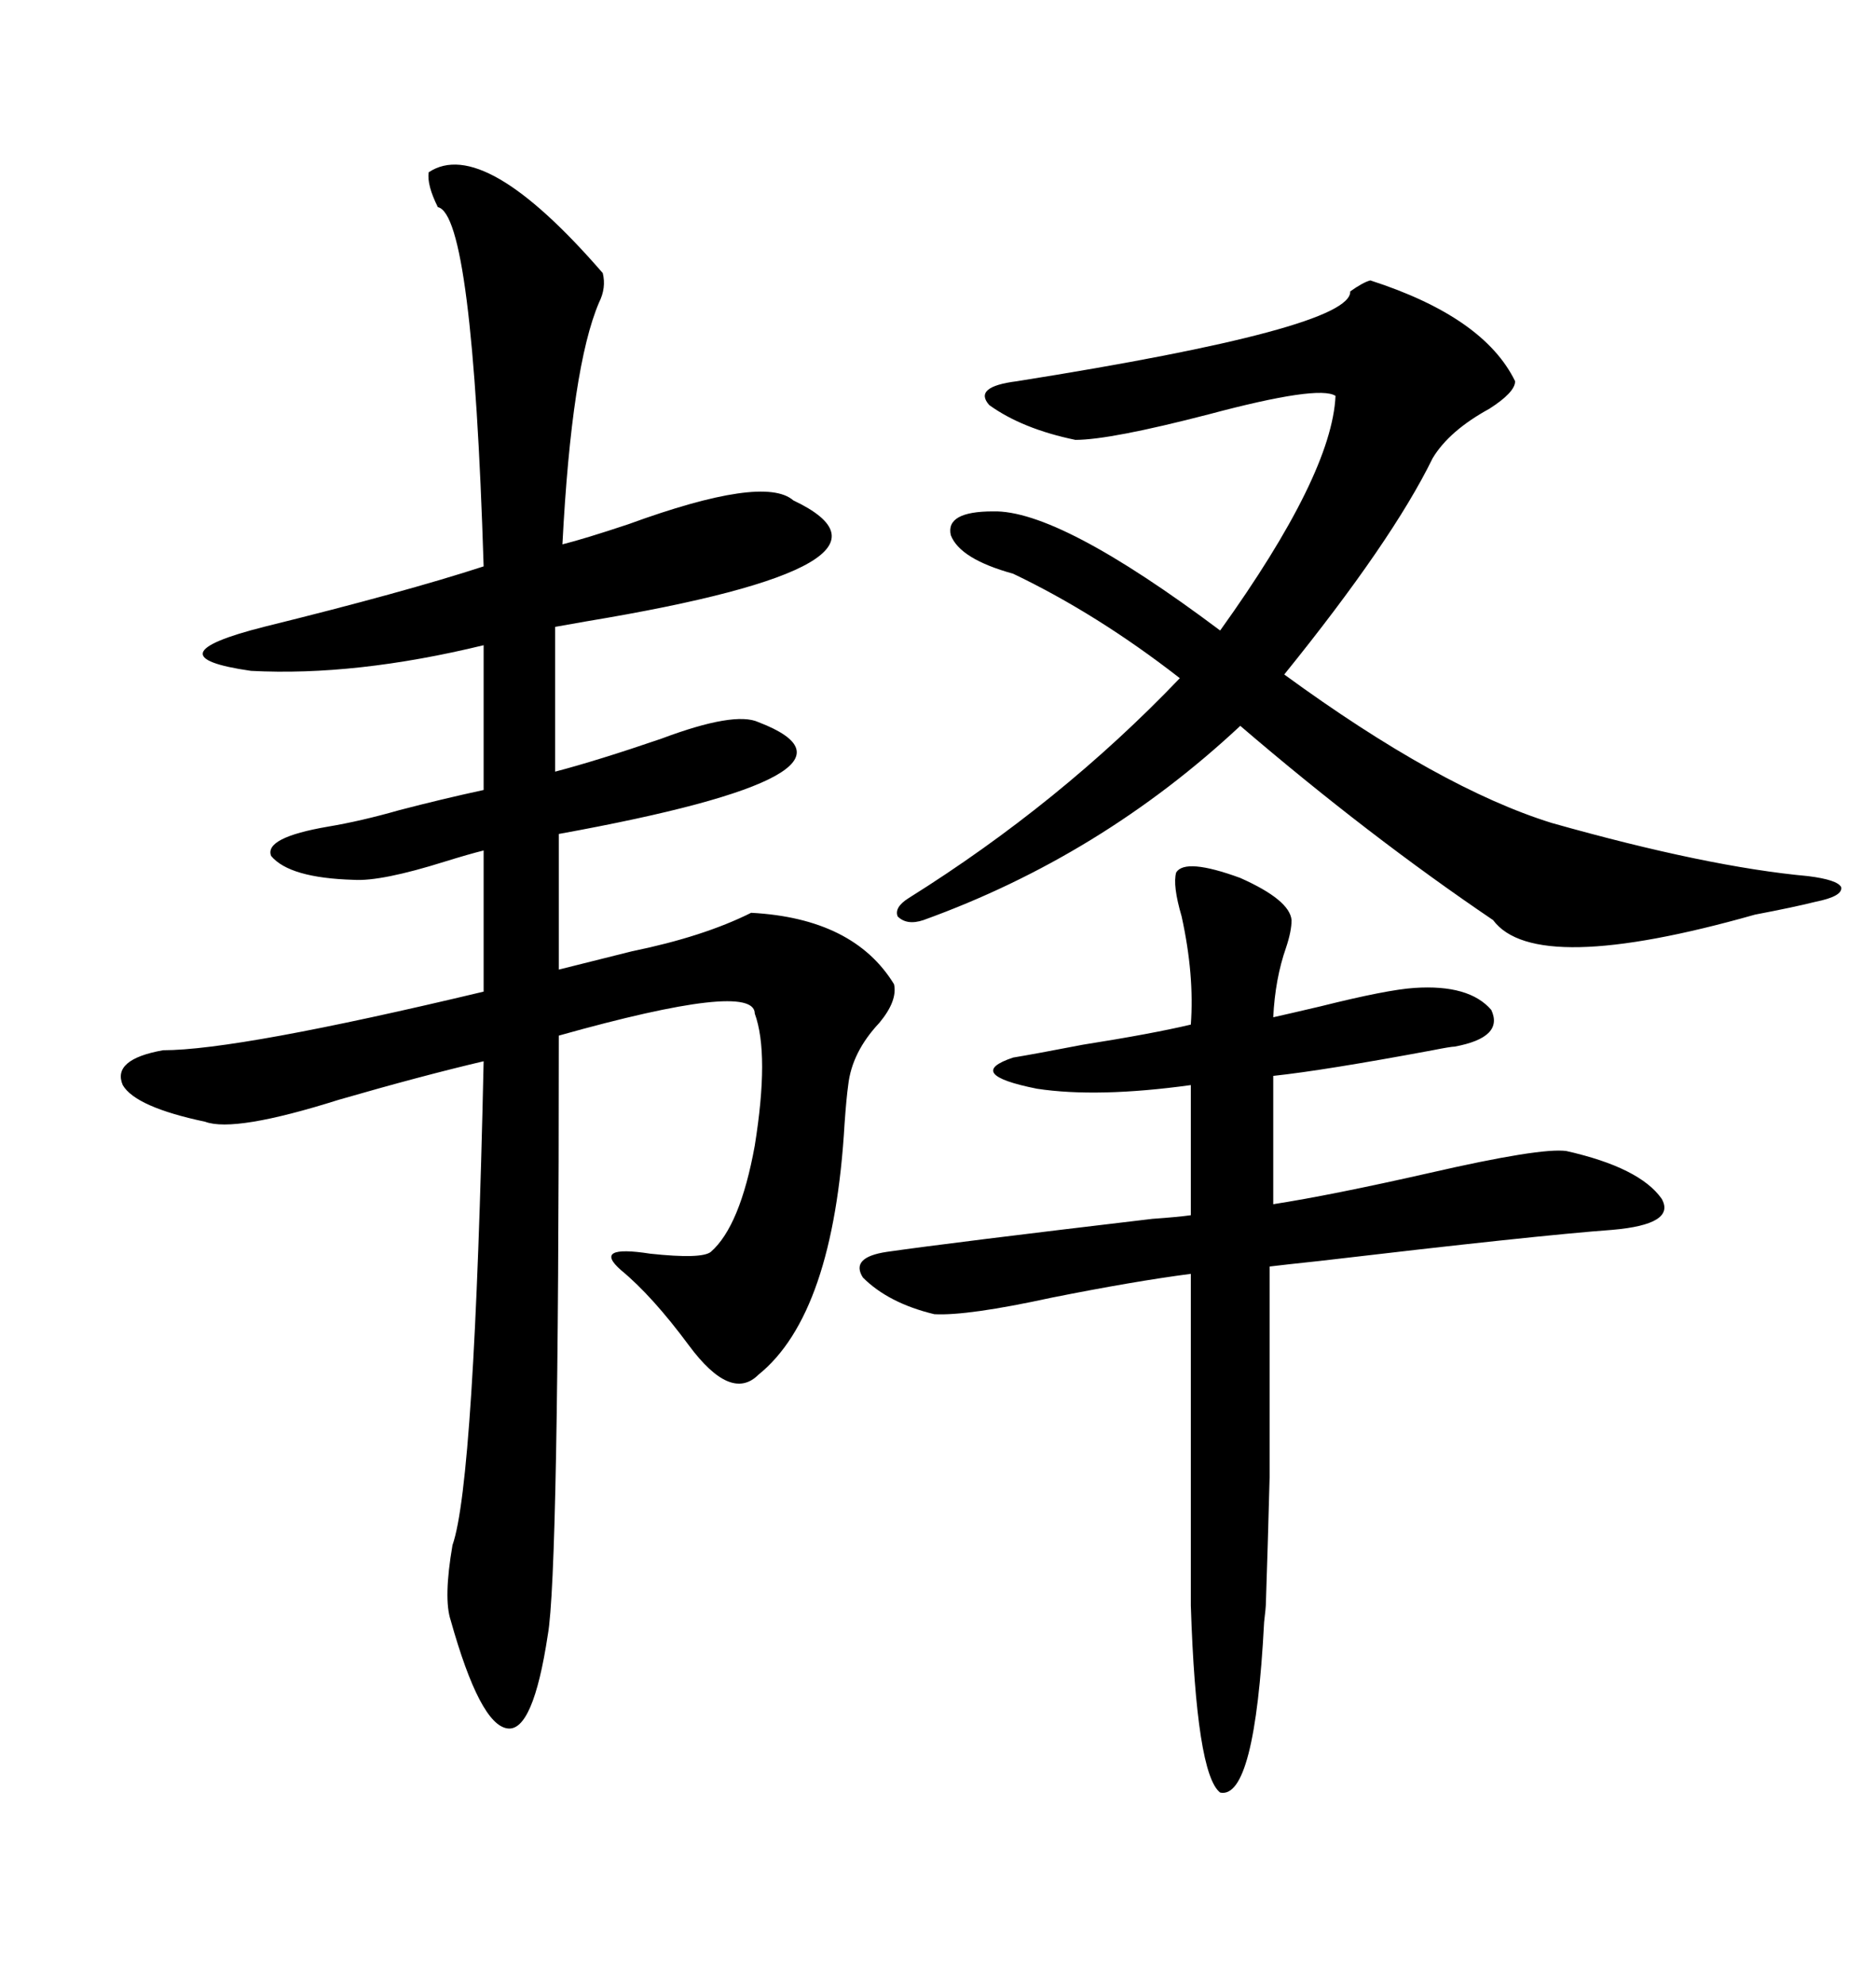 <svg xmlns="http://www.w3.org/2000/svg" xmlns:xlink="http://www.w3.org/1999/xlink" width="300" height="317.285"><path d="M68.55 27.54L68.55 27.54Q77.34 21.68 96.39 43.65L96.39 43.65Q96.97 46.00 95.80 48.34L95.80 48.34Q91.41 58.59 89.94 87.01L89.94 87.01Q93.46 86.13 100.49 83.79L100.49 83.79Q122.17 75.88 126.86 79.98L126.86 79.98Q148.54 90.23 93.75 99.32L93.75 99.32Q90.53 99.90 88.77 100.20L88.77 100.20L88.77 123.34Q95.51 121.58 105.76 118.07L105.76 118.07Q117.48 113.67 121.29 115.43L121.29 115.43Q142.68 123.63 89.36 133.30L89.36 133.30L89.36 154.98Q94.04 153.81 101.07 152.05L101.07 152.05Q112.50 149.71 120.12 145.90L120.12 145.90Q136.52 146.78 142.97 157.32L142.97 157.32Q143.55 159.96 140.63 163.48L140.63 163.48Q136.23 168.16 135.64 173.44L135.64 173.44Q135.35 175.49 135.06 179.59L135.06 179.59Q133.30 210.06 121.29 219.73L121.29 219.73Q116.89 224.12 110.16 215.04L110.16 215.04Q104.30 207.13 99.32 203.03L99.32 203.03Q94.63 198.93 104.00 200.39L104.00 200.39Q112.21 201.27 113.67 200.10L113.67 200.10Q118.36 196.00 120.70 183.11L120.70 183.11Q123.05 168.46 120.70 162.01L120.70 162.01Q120.70 156.74 89.36 165.53L89.36 165.53Q89.36 251.66 87.60 261.33L87.60 261.33Q85.25 276.86 81.15 276.27L81.15 276.27Q76.76 275.68 72.07 258.98L72.07 258.98Q70.90 255.47 72.36 246.97L72.36 246.97Q75.88 237.01 77.34 169.63L77.34 169.63Q67.38 171.97 54.20 175.78L54.20 175.78Q37.50 181.05 32.81 179.30L32.81 179.30Q21.68 176.95 19.63 173.44L19.63 173.44Q17.87 169.34 26.07 167.87L26.07 167.87Q38.09 167.87 77.34 158.50L77.34 158.50L77.34 135.94Q75 136.52 71.19 137.70L71.19 137.70Q60.94 140.92 56.54 140.63L56.54 140.63Q46.29 140.33 43.36 136.82L43.36 136.82Q42.19 133.89 52.44 132.13L52.44 132.13Q57.71 131.25 63.87 129.49L63.87 129.49Q70.61 127.73 77.34 126.27L77.34 126.27L77.34 103.13Q56.84 108.11 40.14 107.23L40.14 107.23Q23.73 104.88 42.19 100.20L42.19 100.20Q64.75 94.63 77.34 90.53L77.34 90.53Q75.59 34.28 70.02 33.11L70.02 33.11Q68.26 29.59 68.55 27.54ZM219.14 44.82L219.14 44.82Q237.30 50.68 242.29 60.94L242.29 60.94Q242.29 62.70 238.18 65.33L238.18 65.33Q231.74 68.85 229.10 73.24L229.10 73.24Q222.66 86.43 205.37 107.81L205.37 107.81Q230.27 125.98 248.14 131.54L248.14 131.54Q273.05 138.57 289.16 140.04L289.16 140.04Q293.85 140.63 294.43 141.80L294.43 141.80Q294.73 143.26 290.33 144.14L290.33 144.14Q286.82 145.02 280.66 146.19L280.66 146.19Q245.51 156.15 238.77 147.07L238.77 147.07Q218.85 133.59 198.34 116.02L198.34 116.02Q176.07 136.82 147.66 147.07L147.66 147.07Q145.02 147.95 143.55 146.48L143.55 146.48Q142.97 145.02 145.31 143.55L145.31 143.55Q169.63 128.32 188.67 108.40L188.67 108.40Q175.49 98.14 162.01 91.70L162.01 91.70Q153.52 89.36 152.05 85.55L152.05 85.55Q151.17 81.74 158.79 81.74L158.79 81.74Q169.34 81.45 195.12 100.78L195.12 100.78Q212.99 75.88 213.57 63.28L213.57 63.28Q210.94 61.52 193.36 66.21L193.36 66.21Q177.54 70.31 171.97 70.31L171.97 70.31Q163.48 68.55 158.20 64.75L158.20 64.75Q155.57 61.82 162.60 60.94L162.60 60.94Q216.21 52.44 215.92 46.58L215.92 46.58Q217.97 45.12 219.14 44.82ZM188.09 139.45L188.09 139.45Q189.55 137.11 198.34 140.33L198.34 140.33Q206.25 143.85 206.54 147.07L206.54 147.07Q206.54 148.83 205.66 151.46L205.66 151.46Q203.91 156.45 203.61 162.60L203.61 162.60Q206.25 162.01 211.23 160.84L211.23 160.84Q221.78 158.20 226.17 157.91L226.17 157.91Q234.96 157.32 238.48 161.43L238.48 161.43Q240.53 165.82 232.62 167.29L232.62 167.29Q232.03 167.29 229.10 167.87L229.10 167.87Q211.82 171.09 203.61 171.97L203.61 171.97L203.61 192.48Q212.99 191.02 228.52 187.50L228.52 187.50Q246.39 183.40 250.49 183.98L250.49 183.98Q262.21 186.62 265.72 191.60L265.72 191.60Q268.07 195.70 257.81 196.58L257.81 196.58Q245.80 197.46 210.94 201.56L210.94 201.56Q205.37 202.15 203.03 202.44L203.03 202.44Q203.03 226.76 203.03 236.13L203.03 236.13Q202.73 247.56 202.44 256.05L202.44 256.05Q202.44 256.93 202.15 259.28L202.15 259.28Q200.68 287.70 195.12 286.52L195.12 286.52Q191.31 283.59 190.43 256.64L190.43 256.64L190.43 203.61Q181.35 204.79 168.16 207.42L168.16 207.42Q154.69 210.35 149.41 210.06L149.41 210.06Q142.09 208.30 137.99 204.20L137.99 204.20Q135.94 200.98 141.80 200.10L141.80 200.10Q152.05 198.63 184.28 194.82L184.28 194.82Q188.38 194.53 190.43 194.24L190.43 194.24L190.43 173.44Q175.49 175.49 165.82 174.02L165.82 174.02Q154.10 171.68 162.01 169.04L162.01 169.04Q165.53 168.46 173.14 166.99L173.14 166.99Q184.28 165.23 190.43 163.77L190.43 163.77Q191.02 155.86 188.96 146.48L188.96 146.48Q187.50 141.50 188.09 139.45Z"/></svg>